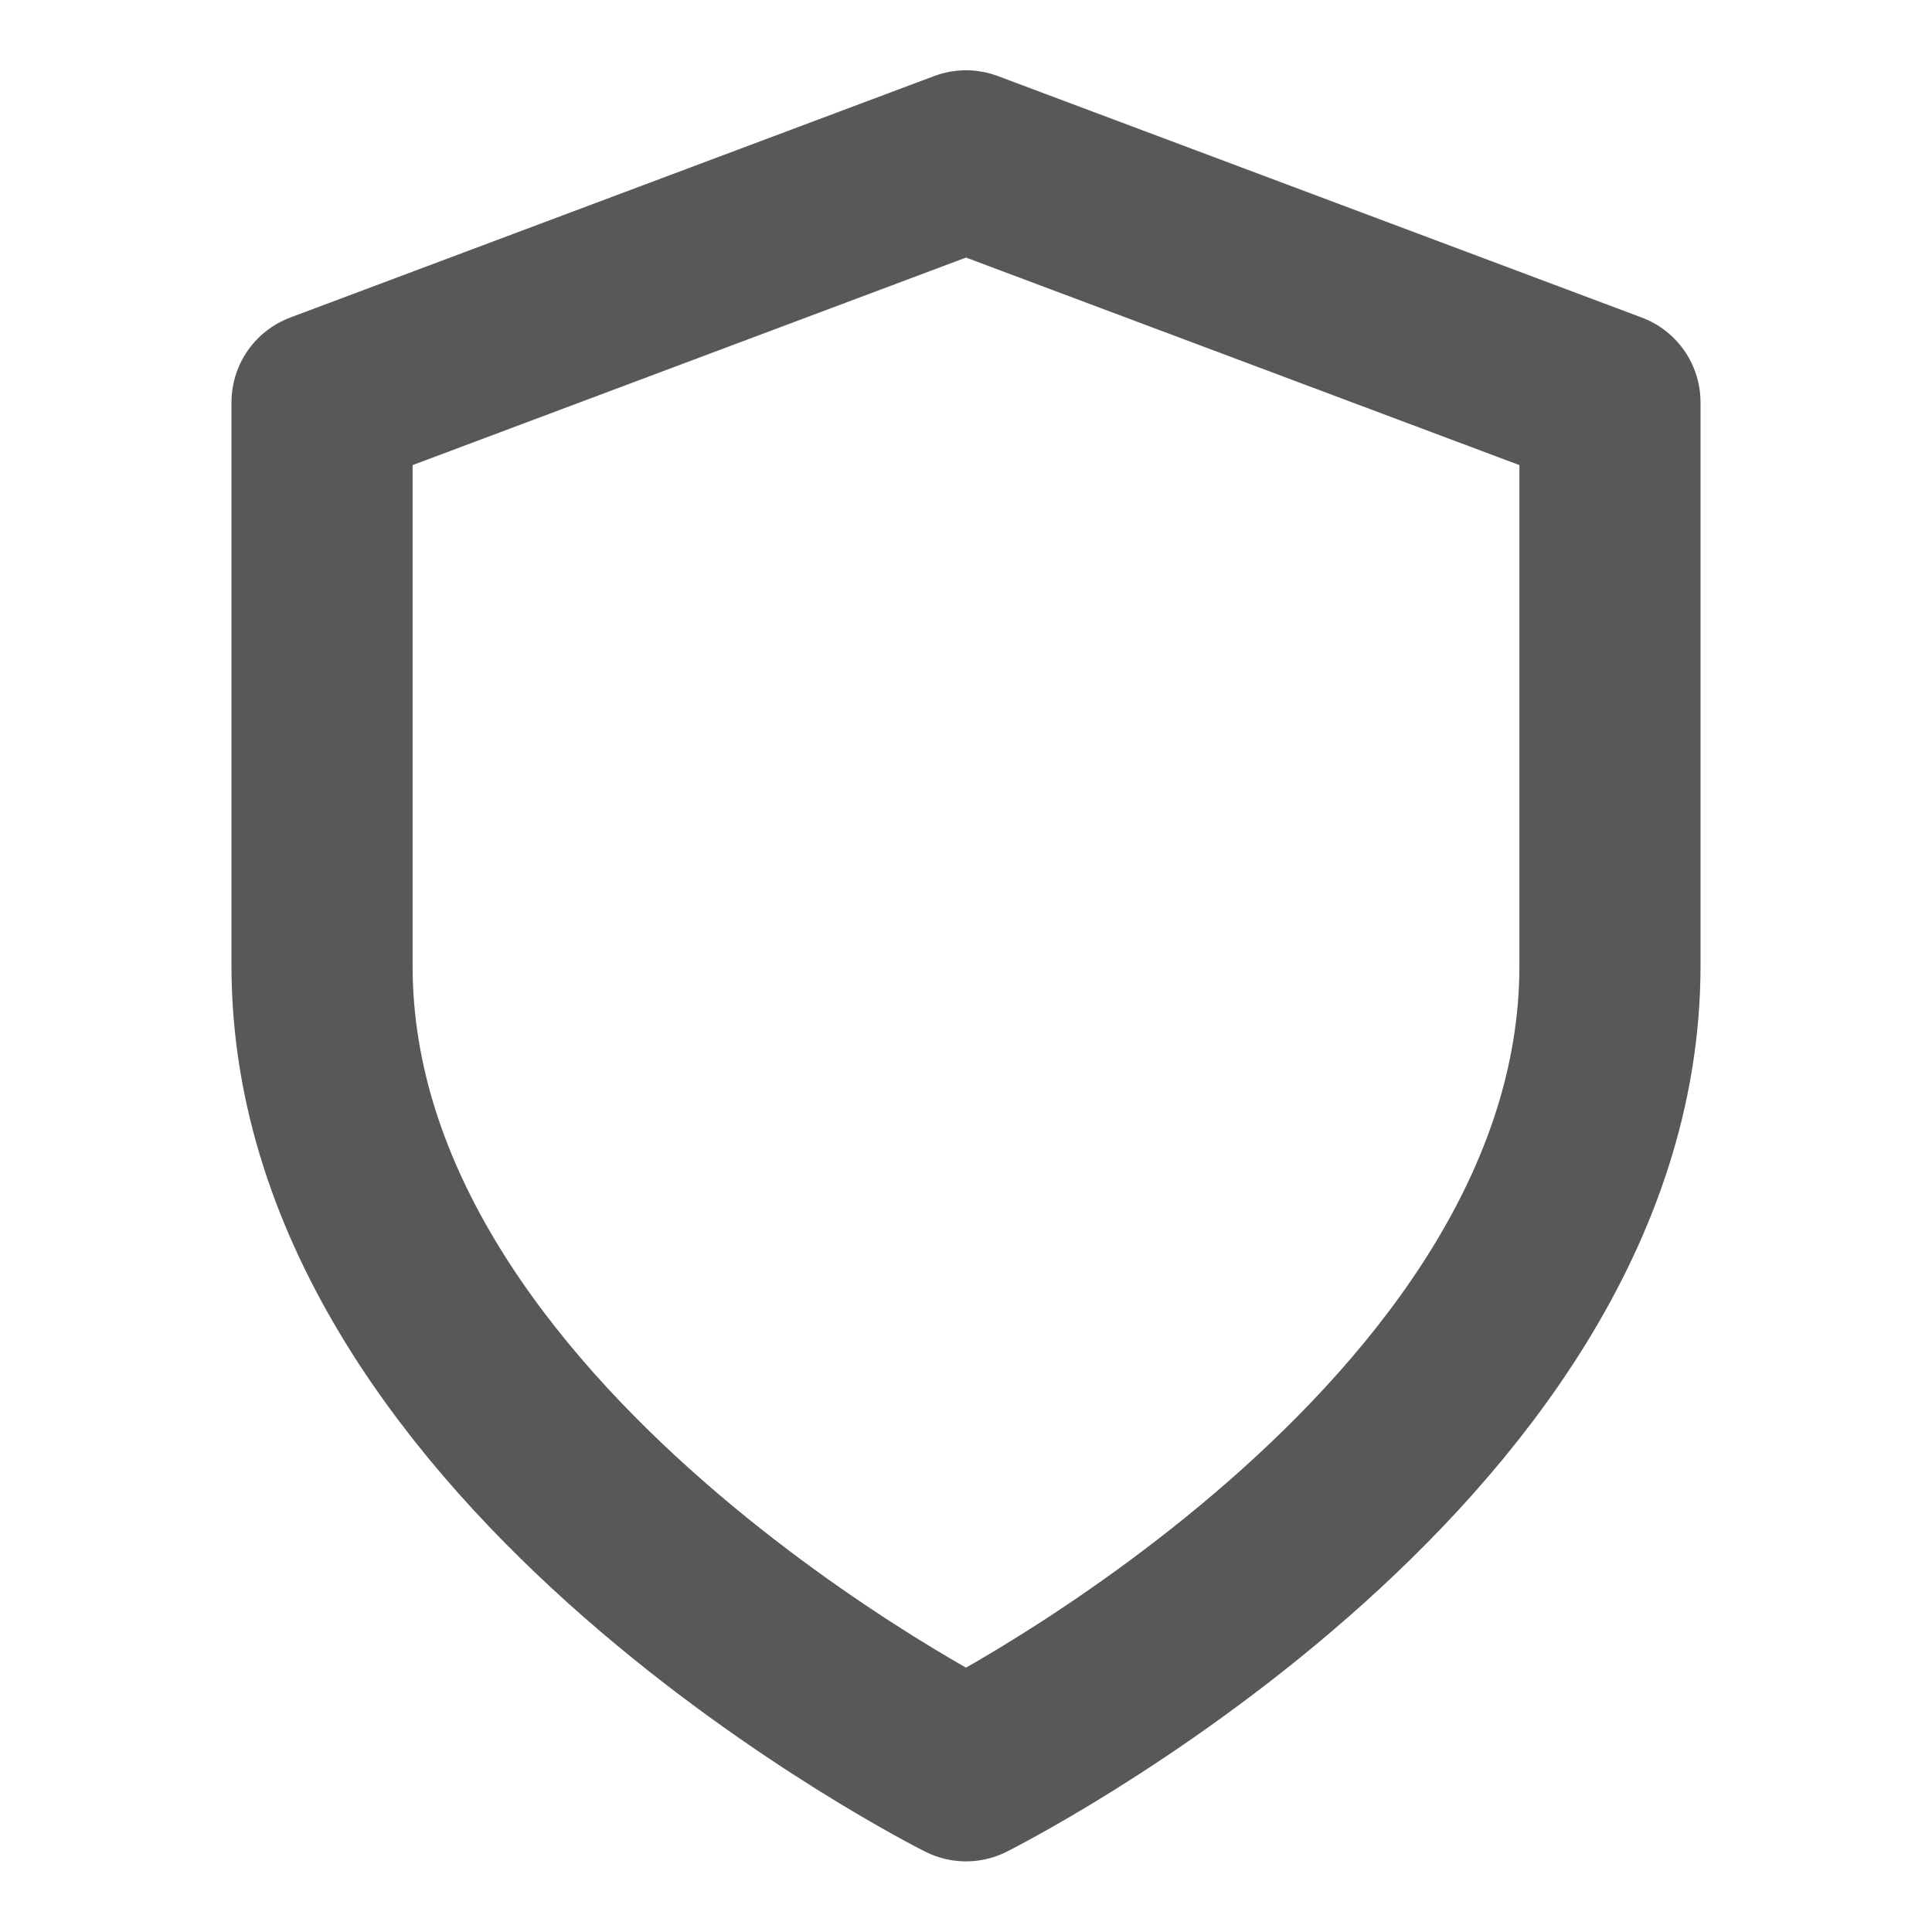 <svg width="16" height="16" viewBox="0 0 16 16" fill="none" xmlns="http://www.w3.org/2000/svg">
<path d="M8 14.665C8 14.665 13.333 11.999 13.333 7.999V3.332L8 1.332L2.667 3.332V7.999C2.667 11.999 8 14.665 8 14.665Z" stroke="#585858" stroke-width="1.5" stroke-linecap="round" stroke-linejoin="round"/>
</svg>

